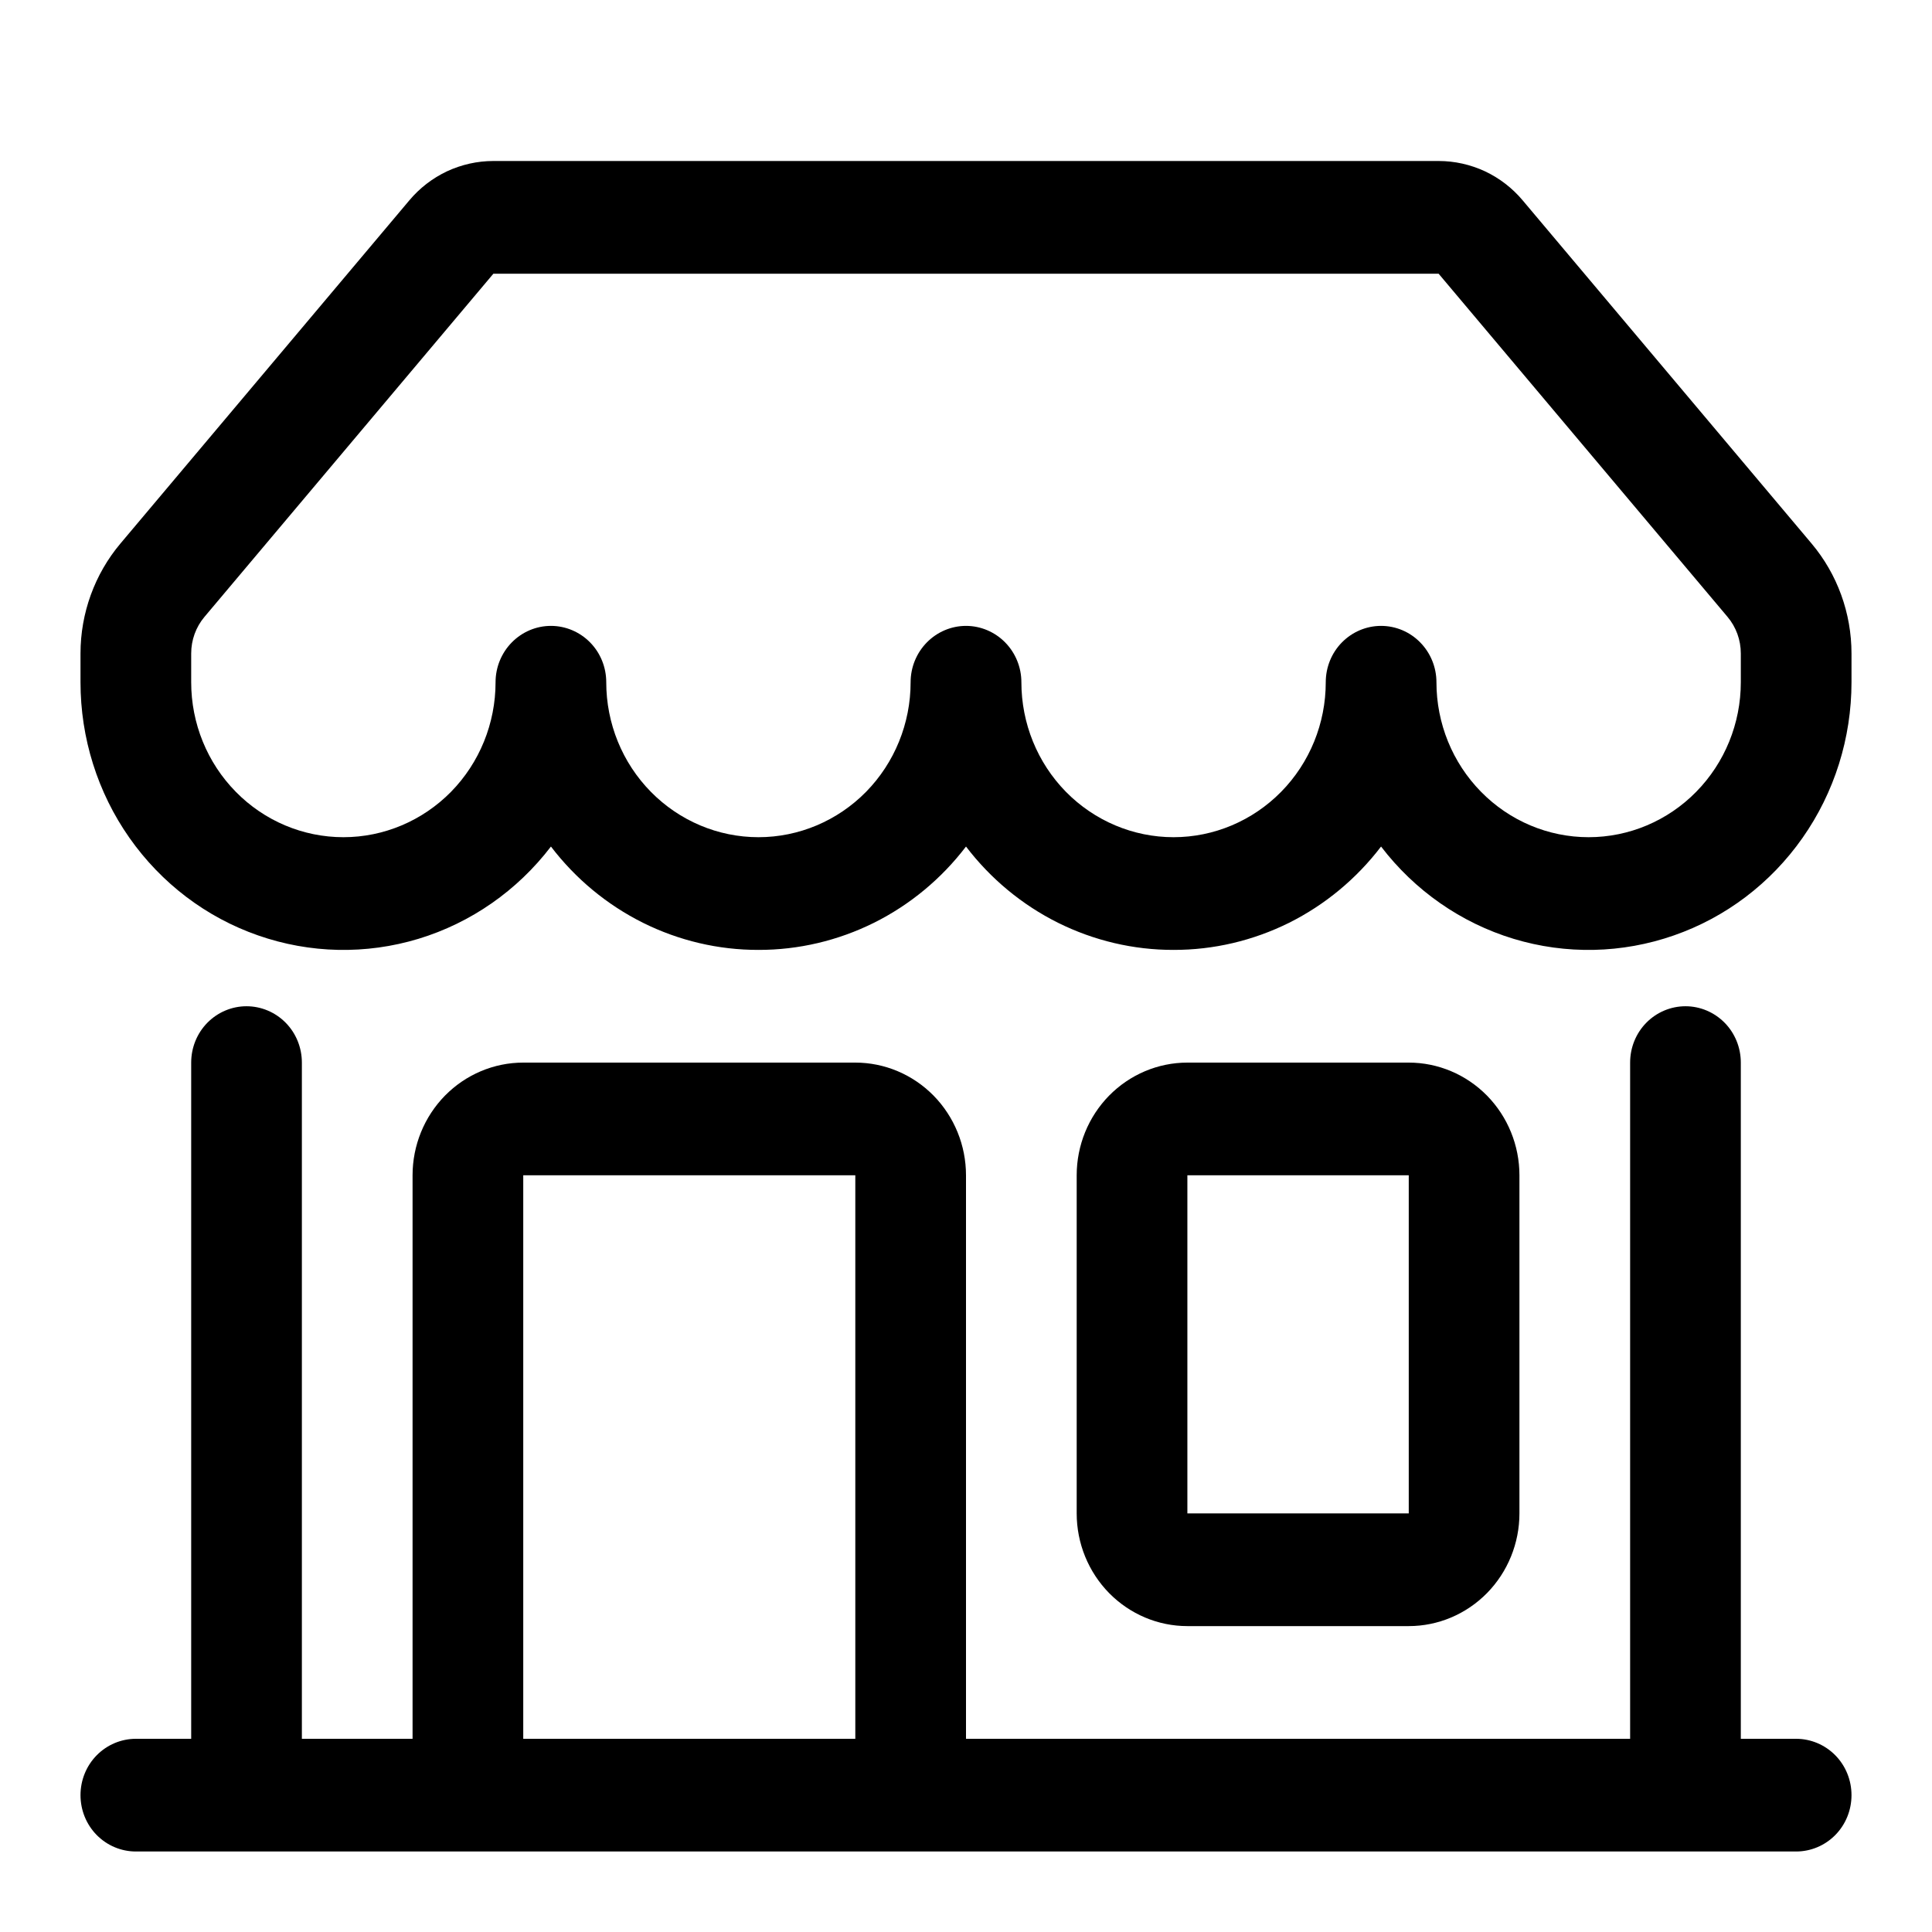 <svg width="24" height="24" viewBox="0 0 24 24" fill="none" xmlns="http://www.w3.org/2000/svg">
<g id="icon_shop">
<path id="Vector" d="M5.084 2.49C5.213 2.336 5.373 2.213 5.553 2.128C5.734 2.044 5.93 2 6.129 2H17.871C18.07 2 18.266 2.044 18.447 2.128C18.627 2.213 18.787 2.336 18.916 2.49L22.504 6.752C22.824 7.132 23 7.617 23 8.118V8.475C23 9.168 22.788 9.844 22.392 10.408C21.997 10.972 21.438 11.396 20.794 11.62C20.15 11.845 19.454 11.86 18.801 11.662C18.149 11.464 17.574 11.063 17.156 10.516C16.851 10.916 16.46 11.24 16.014 11.463C15.567 11.685 15.076 11.801 14.578 11.8C14.081 11.801 13.59 11.685 13.143 11.463C12.696 11.24 12.305 10.916 12 10.516C11.695 10.916 11.304 11.24 10.857 11.463C10.41 11.685 9.919 11.801 9.422 11.8C8.924 11.801 8.433 11.685 7.987 11.463C7.54 11.24 7.149 10.916 6.844 10.516C6.426 11.063 5.851 11.464 5.199 11.662C4.546 11.86 3.85 11.845 3.206 11.62C2.562 11.396 2.004 10.972 1.608 10.408C1.212 9.844 1 9.168 1 8.475V8.118C1 7.617 1.176 7.132 1.496 6.752L5.084 2.49ZM7.531 8.475C7.531 8.986 7.73 9.475 8.085 9.836C8.44 10.197 8.92 10.4 9.422 10.4C9.923 10.4 10.404 10.197 10.759 9.836C11.113 9.475 11.312 8.986 11.312 8.475C11.312 8.289 11.385 8.111 11.514 7.98C11.643 7.849 11.818 7.775 12 7.775C12.182 7.775 12.357 7.849 12.486 7.98C12.615 8.111 12.688 8.289 12.688 8.475C12.688 8.986 12.887 9.475 13.241 9.836C13.596 10.197 14.077 10.4 14.578 10.4C15.079 10.4 15.56 10.197 15.915 9.836C16.27 9.475 16.469 8.986 16.469 8.475C16.469 8.289 16.541 8.111 16.67 7.98C16.799 7.849 16.974 7.775 17.156 7.775C17.339 7.775 17.514 7.849 17.642 7.98C17.771 8.111 17.844 8.289 17.844 8.475C17.844 8.986 18.043 9.475 18.398 9.836C18.752 10.197 19.233 10.4 19.734 10.4C20.236 10.4 20.717 10.197 21.071 9.836C21.426 9.475 21.625 8.986 21.625 8.475V8.118C21.625 7.951 21.567 7.79 21.46 7.663L17.871 3.4H6.129L2.54 7.663C2.433 7.79 2.375 7.951 2.375 8.118V8.475C2.375 8.986 2.574 9.475 2.929 9.836C3.283 10.197 3.764 10.4 4.266 10.4C4.767 10.4 5.248 10.197 5.603 9.836C5.957 9.475 6.156 8.986 6.156 8.475C6.156 8.289 6.229 8.111 6.358 7.98C6.487 7.849 6.661 7.775 6.844 7.775C7.026 7.775 7.201 7.849 7.33 7.98C7.459 8.111 7.531 8.289 7.531 8.475ZM3.062 12.5C3.245 12.5 3.42 12.574 3.549 12.705C3.678 12.836 3.75 13.014 3.75 13.2V21.6H5.125V14.6C5.125 14.229 5.27 13.873 5.528 13.61C5.786 13.348 6.135 13.2 6.5 13.2H10.625C10.99 13.2 11.339 13.348 11.597 13.61C11.855 13.873 12 14.229 12 14.6V21.6H20.25V13.2C20.25 13.014 20.322 12.836 20.451 12.705C20.58 12.574 20.755 12.5 20.938 12.5C21.12 12.5 21.295 12.574 21.424 12.705C21.553 12.836 21.625 13.014 21.625 13.2V21.6H22.312C22.495 21.6 22.67 21.674 22.799 21.805C22.928 21.936 23 22.114 23 22.3C23 22.486 22.928 22.664 22.799 22.795C22.67 22.926 22.495 23 22.312 23H1.688C1.505 23 1.33 22.926 1.201 22.795C1.072 22.664 1 22.486 1 22.3C1 22.114 1.072 21.936 1.201 21.805C1.33 21.674 1.505 21.6 1.688 21.6H2.375V13.2C2.375 13.014 2.447 12.836 2.576 12.705C2.705 12.574 2.88 12.5 3.062 12.5ZM6.5 21.6H10.625V14.6H6.5V21.6ZM13.375 14.6C13.375 14.229 13.52 13.873 13.778 13.61C14.036 13.348 14.385 13.2 14.75 13.2H17.5C17.865 13.2 18.214 13.348 18.472 13.61C18.73 13.873 18.875 14.229 18.875 14.6V18.8C18.875 19.171 18.73 19.527 18.472 19.79C18.214 20.052 17.865 20.2 17.5 20.2H14.75C14.385 20.2 14.036 20.052 13.778 19.79C13.52 19.527 13.375 19.171 13.375 18.8V14.6ZM17.5 14.6H14.75V18.8H17.5V14.6Z" fill="black"/>
</g>
</svg>

